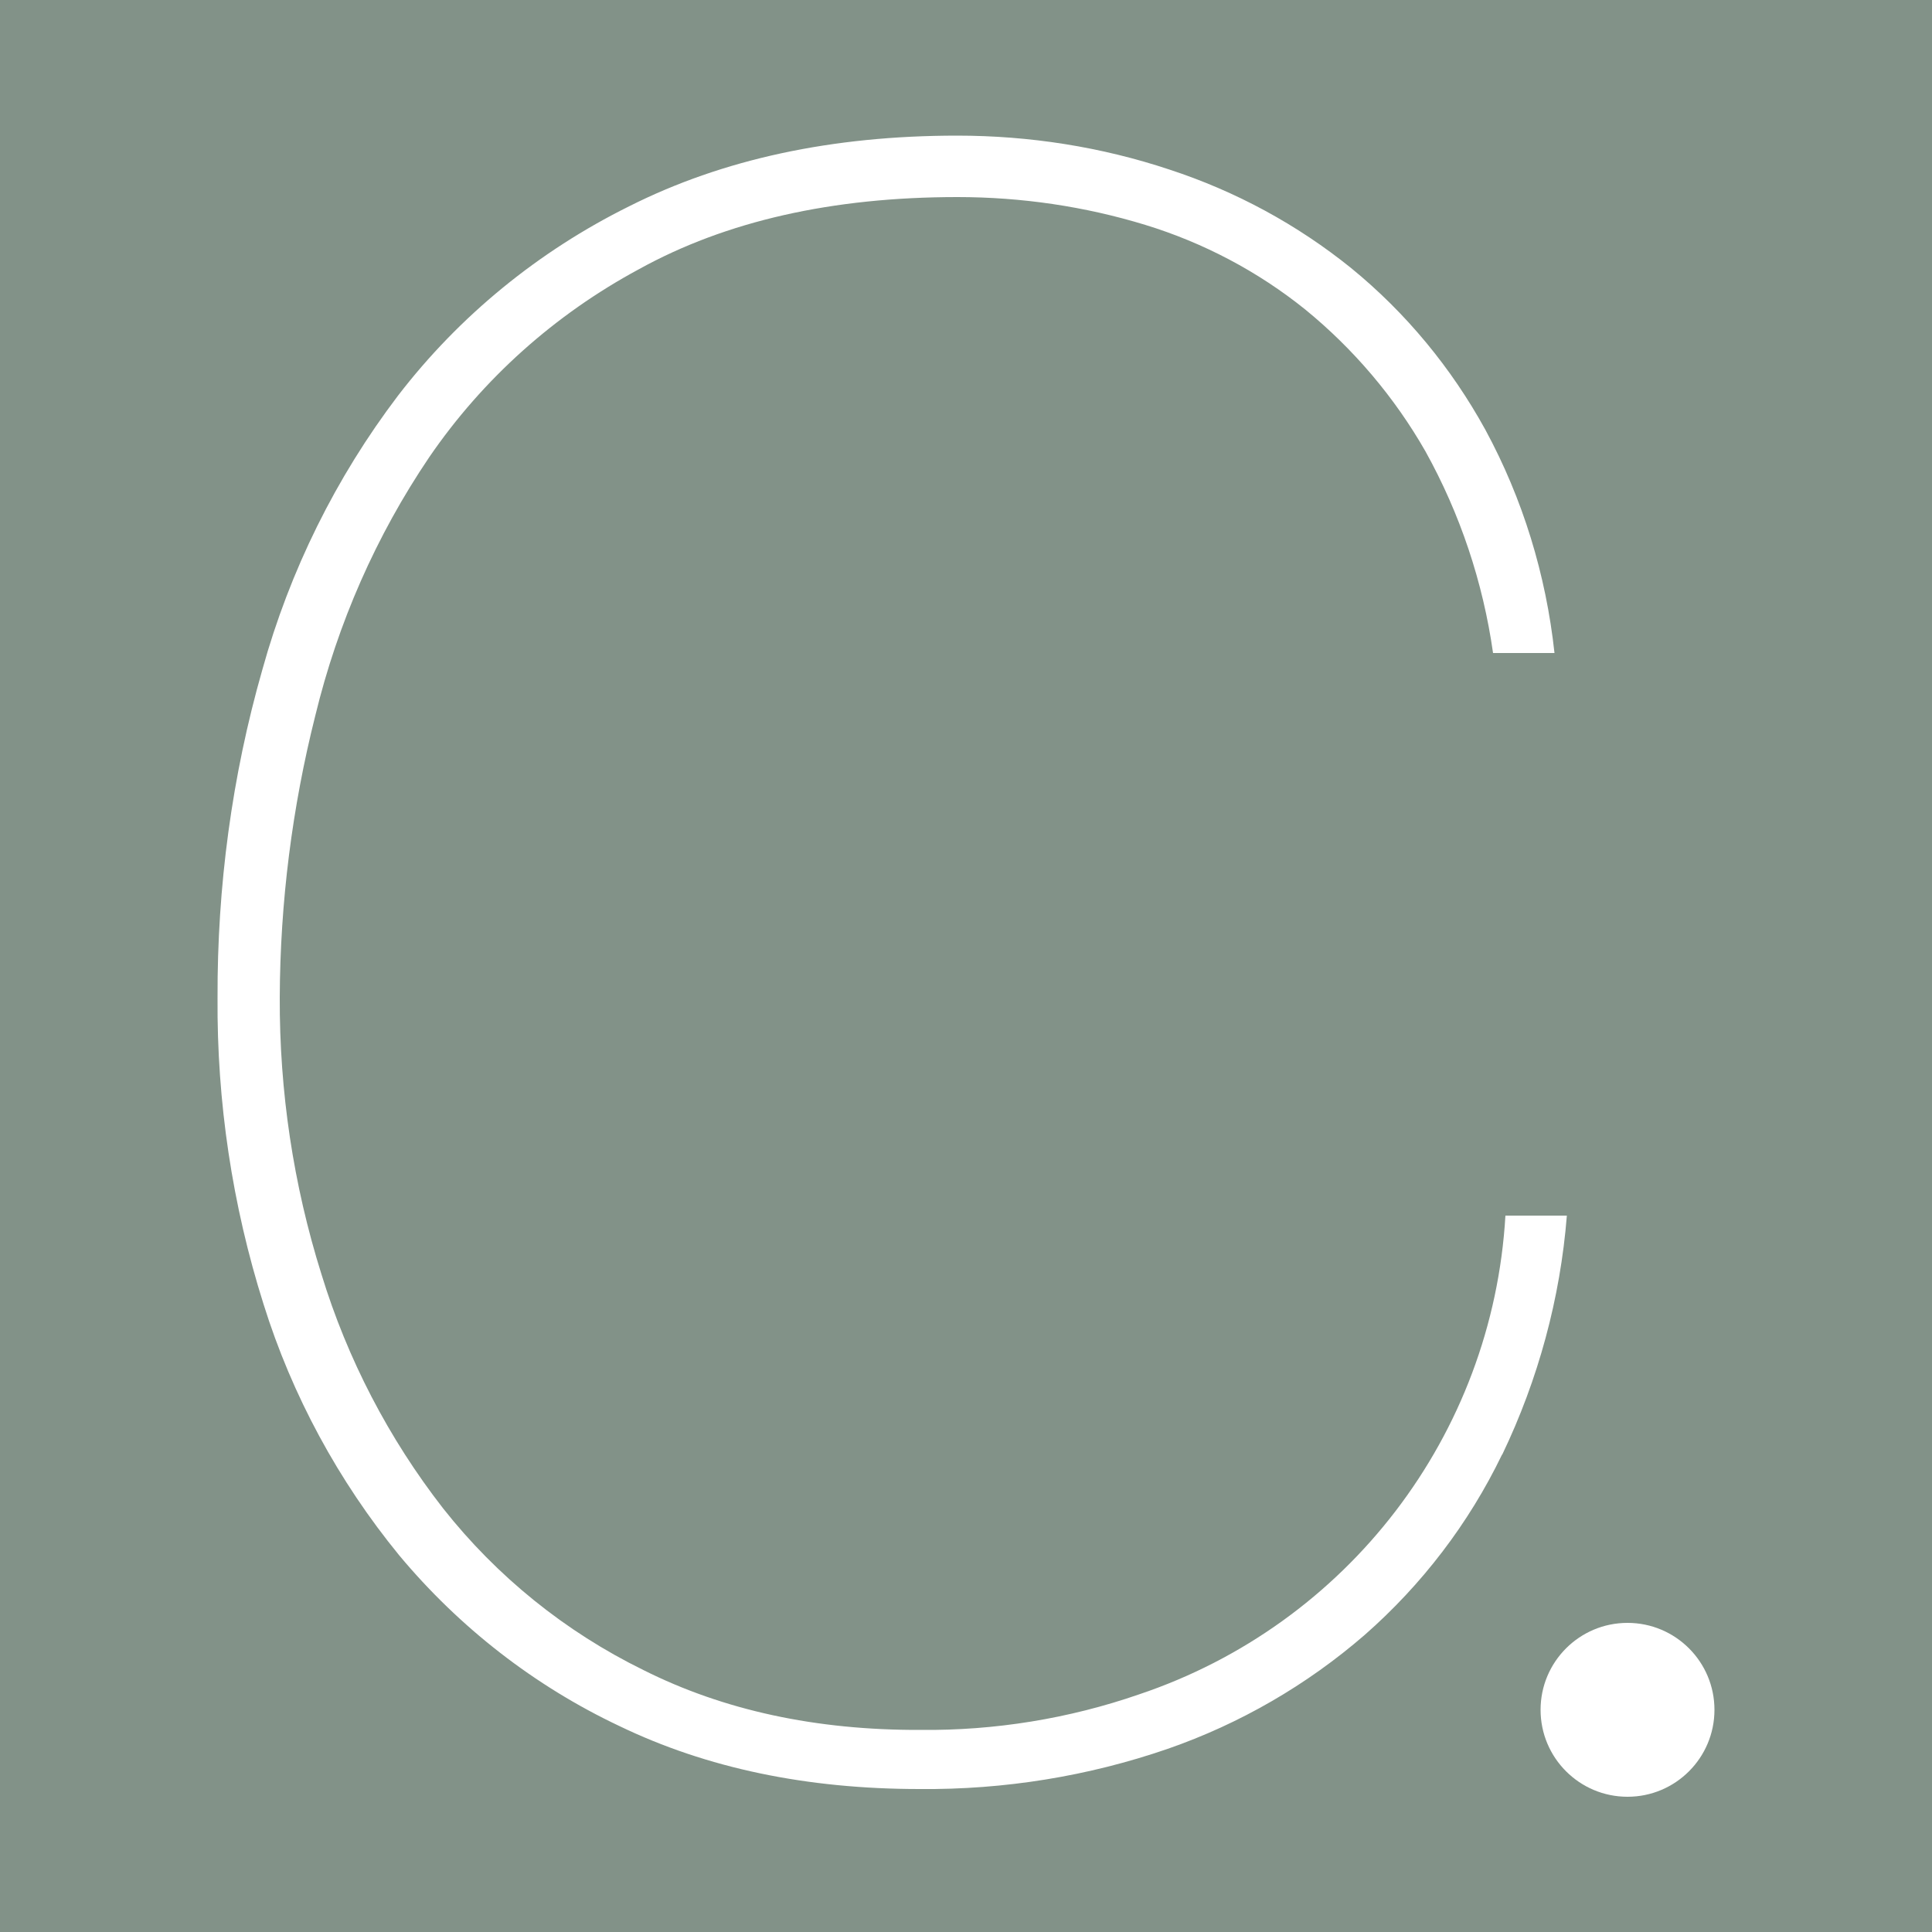 <svg xmlns="http://www.w3.org/2000/svg" version="1.1" xmlns:xlink="http://www.w3.org/1999/xlink" xmlns:svgjs="http://svgjs.dev/svgjs" width="500" height="500"><rect width="100%" height="100%" fill="#333333" stroke="none"/><svg id="SvgjsSvg1010" xmlns="http://www.w3.org/2000/svg" version="1.1" xmlns:xlink="http://www.w3.org/1999/xlink" viewBox="0 0 500 500">
  <!-- Generator: Adobe Illustrator 29.3.1, SVG Export Plug-In . SVG Version: 2.1.0 Build 151)  -->
  <defs>
    <style>
      .st0 {
        fill: #fff;
      }

      .st1 {
        fill: #829288;
      }
    </style>
  </defs>
  <rect class="st1" width="500" height="500"></rect>
  <g>
    <g id="SvgjsG1009">
      <path id="SvgjsPath1008" class="st0" d="M388.7,376.5c-8.6,17.8-20.7,33.6-35.5,46.6-15,13-32.3,23-51,29.5-20.6,7.1-42.3,10.6-64.2,10.4-29.2,0-55.1-5.4-77.7-16.3-22-10.4-41.4-25.5-57-44.2-15.7-19.2-27.7-41.3-35.1-65-8.1-25.6-12.1-52.4-11.9-79.3-.1-28.7,3.7-57.3,11.6-84.9,7.1-25.6,19-49.7,35.1-70.9,15.9-20.7,36.4-37.4,59.8-49,24.2-12.2,52.5-18.3,84.9-18.3,18.7,0,37.3,2.9,55,8.8,17.1,5.6,33,14.2,47,25.5,14.2,11.6,25.9,25.8,34.7,41.8,9.7,17.9,15.7,37.5,17.9,57.8h-15.9c-2.6-18.3-8.5-36-17.5-52.2-8-14-18.6-26.5-31.1-36.7-12.3-9.9-26.4-17.3-41.4-21.9-15.7-4.8-32.1-7.2-48.6-7.2-32.4,0-59.9,6.2-82.5,18.7-21.7,11.7-40.3,28.3-54.2,48.6-13.8,20.4-23.7,43-29.5,66.9-6,23.8-9.1,48.3-9.2,72.9-.1,24.3,3.5,48.5,10.8,71.7,6.7,21.9,17.4,42.5,31.5,60.6,13.9,17.6,31.6,31.9,51.8,41.8,20.7,10.4,44.6,15.6,71.7,15.5,19.2.2,38.4-2.9,56.6-9.2,53.9-18.1,91.5-67.1,94.8-123.9h15.9c-1.7,21.4-7.4,42.4-16.7,61.8"></path>
    </g>
    <circle class="st0" cx="421.2" cy="442.5" r="22.5"></circle>
  </g>
</svg><style>@media (prefers-color-scheme: light) { :root { filter: none; } }
@media (prefers-color-scheme: dark) { :root { filter: none; } }
</style></svg>